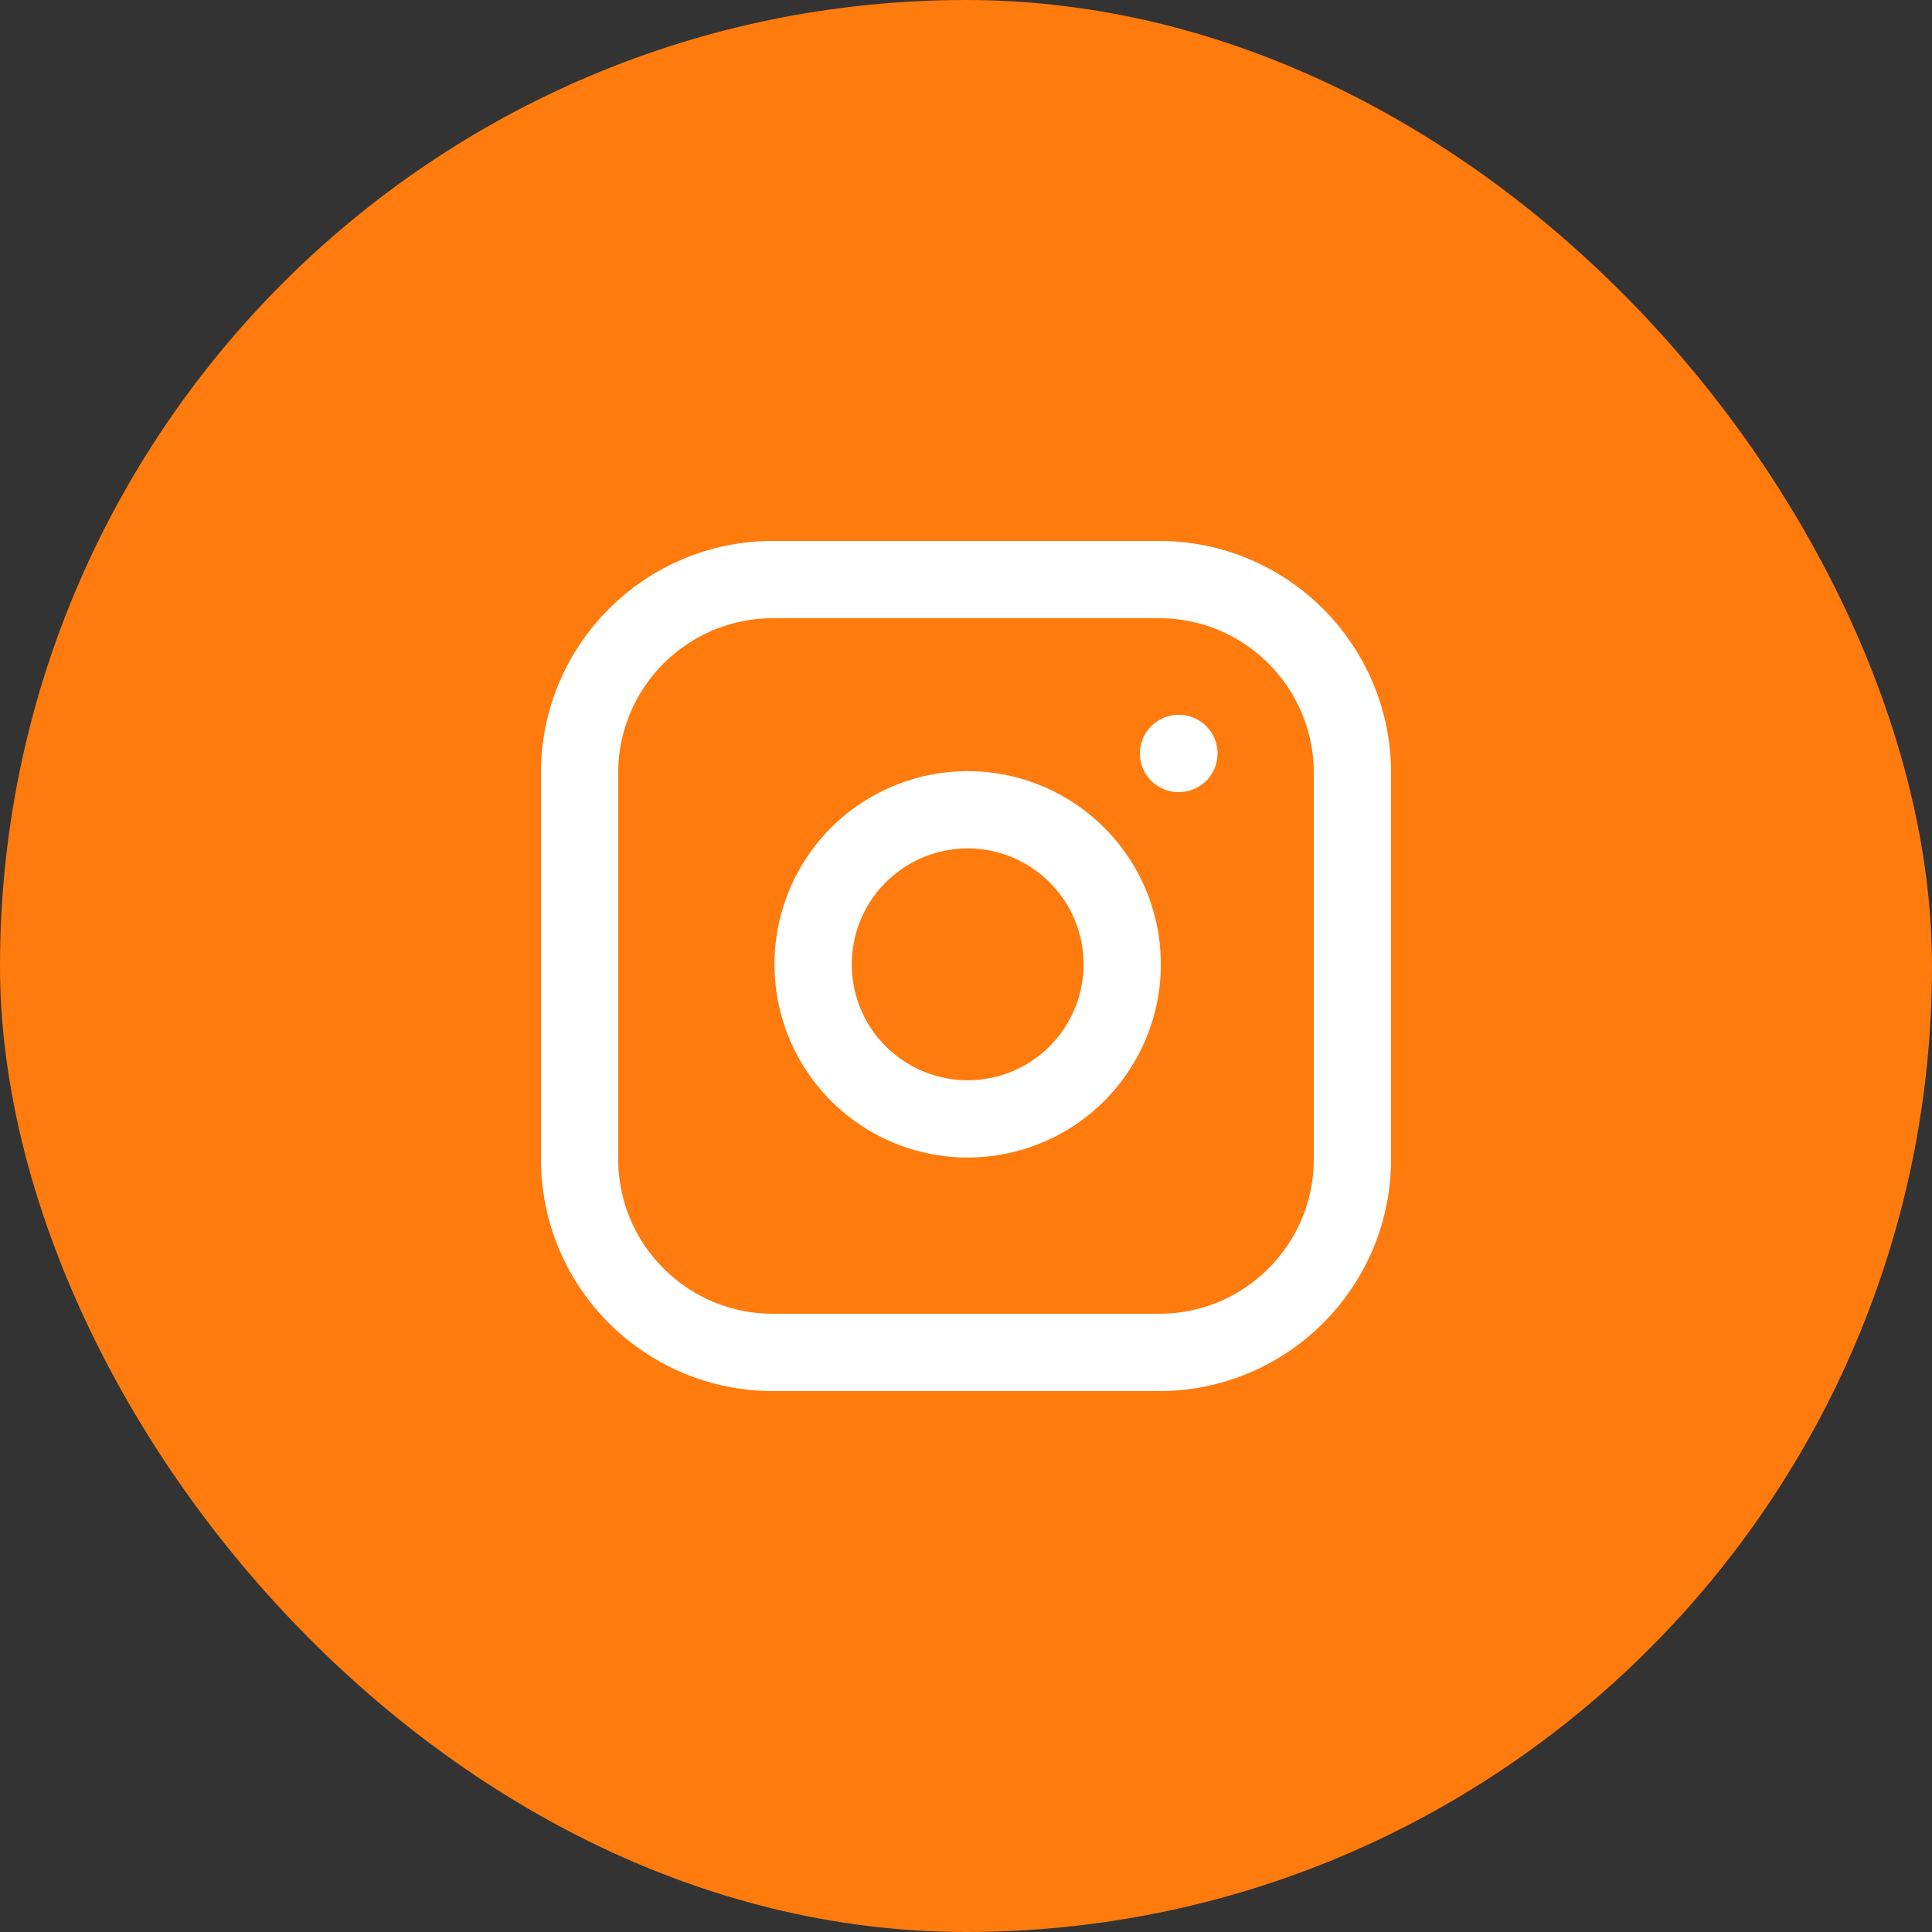 <svg width="50" height="50" viewBox="0 0 50 50" fill="none" xmlns="http://www.w3.org/2000/svg">
<rect x="0" y="0" width="50" height="50" fill="#333333" stroke="none"/>
<rect width="50" height="50" rx="25" fill="#FF7B0D"/>
<path d="M30 15H20C17.239 15 15 17.239 15 20V30C15 32.761 17.239 35 20 35H30C32.761 35 35 32.761 35 30V20C35 17.239 32.761 15 30 15Z" stroke="white" stroke-width="2" stroke-linecap="round" stroke-linejoin="round"/>
<path d="M29 24.37C29.123 25.203 28.981 26.052 28.593 26.799C28.206 27.546 27.593 28.152 26.841 28.53C26.09 28.908 25.238 29.04 24.407 28.906C23.577 28.773 22.809 28.38 22.215 27.785C21.62 27.191 21.227 26.423 21.094 25.593C20.96 24.762 21.092 23.91 21.47 23.159C21.848 22.407 22.454 21.794 23.201 21.407C23.948 21.019 24.797 20.877 25.63 21C26.479 21.126 27.265 21.522 27.871 22.129C28.478 22.735 28.874 23.521 29 24.37Z" stroke="white" stroke-width="2" stroke-linecap="round" stroke-linejoin="round"/>
<path d="M30.5 19.5H30.51" stroke="white" stroke-width="2" stroke-linecap="round" stroke-linejoin="round"/>
</svg>
